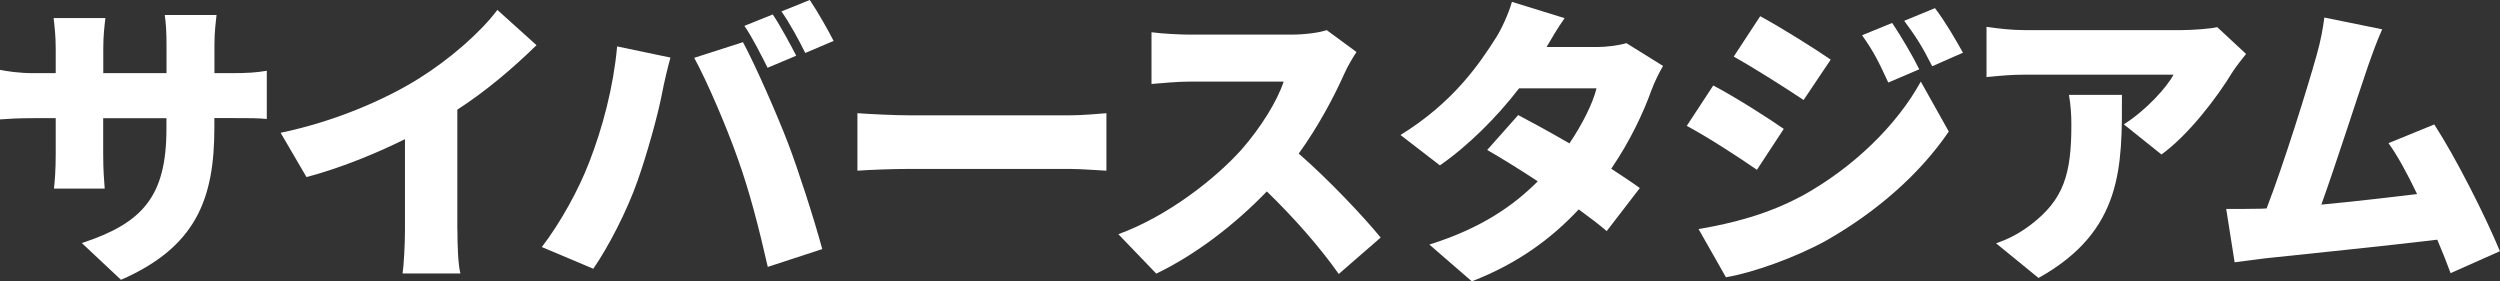 <?xml version="1.0" encoding="UTF-8"?><svg id="_レイヤー_2" xmlns="http://www.w3.org/2000/svg" viewBox="0 0 282.24 31.75"><rect x="0" y="0" width="282.24" height="31.75" fill="#333333" stroke="none"/><defs><style>.cls-1{fill:#fff;}</style></defs><g id="_レイヤー_1-2"><g><path class="cls-1" d="M26.01,8.26c1.97,0,2.92-.07,4.11-.27v5.44c-.95-.1-2.14-.1-4.08-.1h-1.84v1.09c0,8.06-2.07,13.46-10.54,17.17l-4.42-4.15c6.8-2.24,9.55-5.2,9.55-12.88v-1.22h-7.14v4.11c0,1.67,.1,2.99,.17,3.84H6.09c.1-.85,.2-2.18,.2-3.84v-4.11H3.84c-1.84,0-2.86,.07-3.84,.14V7.89c.78,.14,2.01,.37,3.84,.37h2.45v-2.82c0-1.39-.14-2.58-.24-3.4h5.85c-.1,.82-.24,1.97-.24,3.43v2.79h7.14v-3.2c0-1.39-.07-2.52-.2-3.37h5.85c-.1,.88-.24,1.97-.24,3.37v3.2h1.8Z"/><path class="cls-1" d="M51.64,25.94c0,1.63,.07,3.98,.34,4.93h-6.53c.14-.92,.27-3.3,.27-4.93V15.71c-3.43,1.7-7.41,3.3-11.12,4.28l-2.92-5c6.08-1.26,11.8-3.74,15.6-6.12,3.43-2.14,6.94-5.17,8.87-7.75l4.42,3.98c-2.72,2.65-5.68,5.17-8.94,7.28v13.56Z"/><path class="cls-1" d="M69.67,5.24l6.02,1.26c-.31,1.09-.78,3.13-.92,3.91-.48,2.55-1.73,7-2.79,10-1.19,3.4-3.3,7.48-5,9.93l-5.81-2.45c2.11-2.75,4.15-6.46,5.34-9.55,1.53-3.94,2.75-8.53,3.16-13.09Zm8.7,1.29l5.51-1.77c1.46,2.72,3.88,8.26,5.07,11.36,1.12,2.92,2.92,8.46,3.88,12l-6.15,2.01c-.99-4.35-2.04-8.46-3.37-12.17-1.26-3.6-3.5-8.81-4.93-11.42Zm11.52-.24l-3.23,1.36c-.71-1.39-1.7-3.4-2.62-4.73l3.2-1.29c.85,1.26,2.04,3.47,2.65,4.66Zm4.22-1.67l-3.2,1.36c-.68-1.39-1.77-3.4-2.69-4.69l3.2-1.29c.88,1.29,2.11,3.47,2.69,4.62Z"/><path class="cls-1" d="M96.8,12.78c1.36,.1,4.22,.24,5.88,.24h18.05c1.53,0,3.2-.17,4.18-.24v6.49c-.88-.03-2.79-.2-4.18-.2h-18.05c-1.94,0-4.49,.1-5.88,.2v-6.49Z"/><path class="cls-1" d="M153.14,5.88c-.31,.44-1.02,1.63-1.39,2.48-1.12,2.52-2.92,5.92-5.13,8.98,3.3,2.86,7.38,7.17,9.25,9.48l-4.73,4.11c-2.18-3.09-5.07-6.36-8.12-9.32-3.57,3.71-8.02,7.14-12.48,9.28l-4.28-4.45c5.51-2.01,10.88-6.19,13.9-9.55,2.21-2.52,4.05-5.51,4.76-7.68h-10.57c-1.53,0-3.4,.2-4.35,.27V3.64c1.19,.17,3.37,.27,4.35,.27h11.35c1.7,0,3.3-.24,4.08-.51l3.37,2.48Z"/><path class="cls-1" d="M187.75,7.45c-.44,.75-.95,1.77-1.33,2.79-.85,2.38-2.35,5.64-4.52,8.81,1.26,.82,2.38,1.56,3.23,2.18l-3.74,4.86c-.82-.71-1.94-1.56-3.16-2.45-2.99,3.2-6.8,6.09-12.07,8.12l-4.79-4.15c5.98-1.87,9.59-4.49,12.24-7.14-2.07-1.36-4.11-2.62-5.71-3.54l3.5-3.94c1.67,.88,3.74,2.01,5.78,3.2,1.43-2.11,2.65-4.52,3.06-6.22h-8.74c-2.48,3.23-5.75,6.49-8.94,8.7l-4.45-3.43c6.02-3.71,8.97-8.13,10.78-10.98,.61-.95,1.43-2.72,1.8-4.05l5.95,1.84c-.75,1.05-1.53,2.38-2.04,3.26h5.64c1.12,0,2.48-.17,3.37-.44l4.15,2.58Z"/><path class="cls-1" d="M201.38,14.55l-3.03,4.62c-2.07-1.43-5.51-3.67-7.92-4.96l2.99-4.56c2.45,1.29,6.05,3.57,7.96,4.9Zm2.04,7.58c5.85-3.23,10.74-8.02,13.43-12.92l3.16,5.64c-3.26,4.79-8.12,9.04-13.77,12.27-3.47,1.94-8.47,3.71-11.39,4.18l-3.09-5.44c3.84-.65,7.82-1.67,11.66-3.74Zm3.26-15.4l-3.06,4.56c-2.04-1.36-5.51-3.57-7.89-4.9l2.99-4.56c2.38,1.29,6.02,3.57,7.96,4.9Zm10,1.09l-3.5,1.5c-1.09-2.35-1.63-3.47-2.96-5.34l3.4-1.39c1.02,1.53,2.31,3.71,3.06,5.24Zm4.93-1.87l-3.47,1.53c-1.19-2.35-1.84-3.33-3.16-5.13l3.47-1.43c1.12,1.46,2.35,3.57,3.16,5.03Z"/><path class="cls-1" d="M253.57,6.09c-.41,.51-1.19,1.5-1.53,2.04-1.73,2.86-4.96,7.1-8.02,9.31l-4.25-3.4c2.52-1.6,4.86-4.18,5.61-5.61h-16.79c-1.5,0-2.55,.1-4.32,.27V3.03c1.39,.2,2.82,.37,4.32,.37h17.64c1.12,0,3.37-.14,4.08-.34l3.26,3.03Zm-14.01,4.62c0,7.99,.17,15.33-9.42,20.67l-4.79-3.91c1.19-.41,2.45-.99,3.88-2.07,3.77-2.86,4.62-5.75,4.62-11.29,0-1.19-.07-2.18-.27-3.4h5.98Z"/><path class="cls-1" d="M276.66,30.83c-.41-1.12-.92-2.41-1.5-3.77-5.61,.68-15.37,1.67-19.48,2.11-.85,.1-2.28,.31-3.4,.44l-.95-6.02c1.22,0,2.89,0,4.05-.03l.51-.03c1.97-5.1,4.62-13.63,5.64-17.27,.51-1.8,.71-3.03,.88-4.28l6.53,1.33c-.51,1.12-1.05,2.58-1.6,4.15-1.16,3.37-3.64,11.12-5.27,15.64,3.64-.34,7.68-.82,10.81-1.19-1.09-2.28-2.21-4.35-3.23-5.75l5.17-2.11c2.45,3.77,5.78,10.37,7.41,14.31l-5.58,2.48Z"/></g></g></svg>